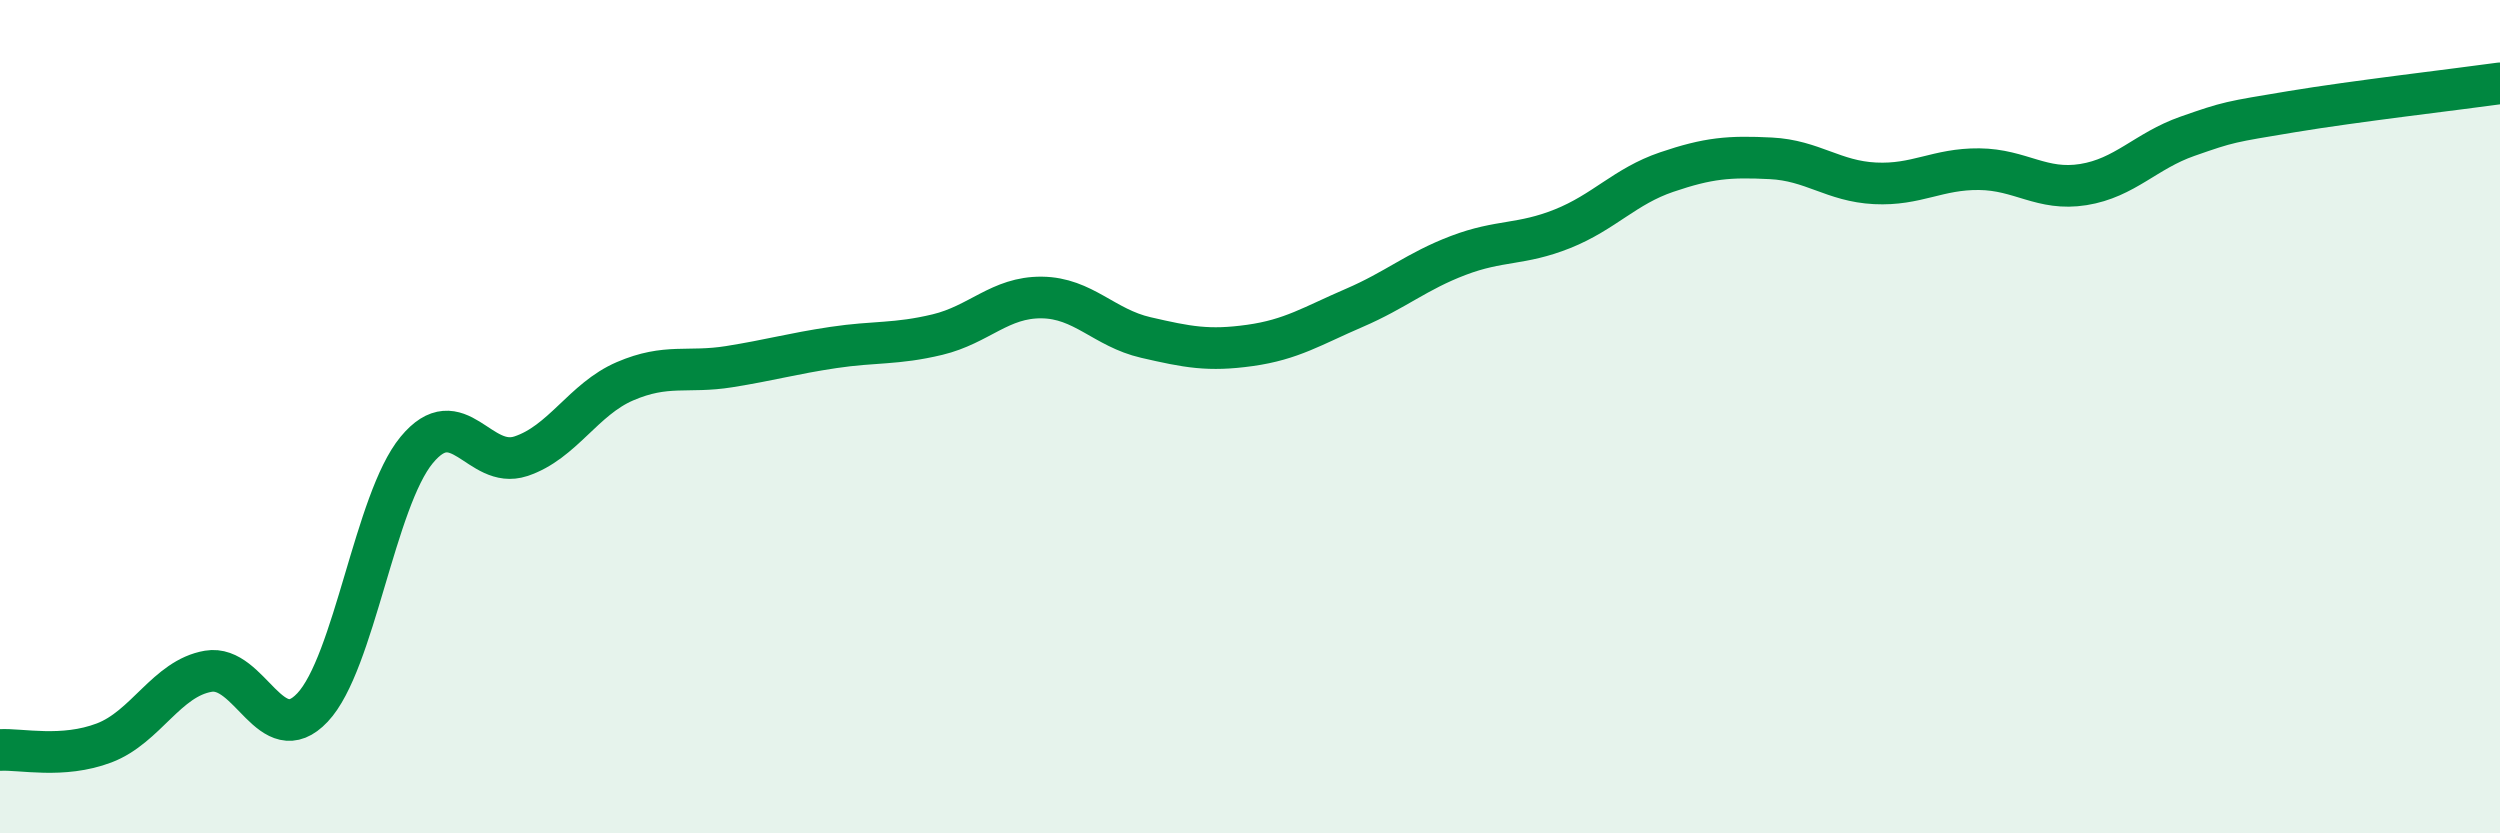 
    <svg width="60" height="20" viewBox="0 0 60 20" xmlns="http://www.w3.org/2000/svg">
      <path
        d="M 0,18 C 0.5,17.97 1.5,18.21 2.5,17.83 C 3.5,17.45 4,16.28 5,16.11 C 6,15.94 6.5,18.04 7.5,16.98 C 8.5,15.92 9,12.01 10,10.8 C 11,9.59 11.5,11.28 12.5,10.95 C 13.5,10.62 14,9.58 15,9.15 C 16,8.72 16.5,8.96 17.5,8.8 C 18.5,8.64 19,8.49 20,8.34 C 21,8.19 21.5,8.27 22.5,8.03 C 23.5,7.79 24,7.13 25,7.14 C 26,7.15 26.5,7.87 27.5,8.1 C 28.5,8.33 29,8.43 30,8.29 C 31,8.15 31.5,7.82 32.5,7.39 C 33.5,6.96 34,6.51 35,6.13 C 36,5.75 36.5,5.89 37.5,5.49 C 38.5,5.09 39,4.47 40,4.13 C 41,3.79 41.5,3.75 42.5,3.8 C 43.5,3.85 44,4.35 45,4.4 C 46,4.45 46.5,4.05 47.5,4.06 C 48.5,4.07 49,4.59 50,4.43 C 51,4.27 51.5,3.62 52.5,3.27 C 53.5,2.92 53.5,2.93 55,2.68 C 56.5,2.43 59,2.14 60,2L60 20L0 20Z"
        fill="#008740"
        opacity="0.1"
        stroke-linecap="round"
        stroke-linejoin="round"
      />
      <path
        d="M 0,18 C 0.5,17.97 1.5,18.21 2.5,17.83 C 3.5,17.45 4,16.28 5,16.11 C 6,15.94 6.5,18.04 7.5,16.98 C 8.5,15.92 9,12.01 10,10.8 C 11,9.59 11.5,11.28 12.5,10.95 C 13.5,10.62 14,9.58 15,9.15 C 16,8.72 16.5,8.96 17.5,8.8 C 18.5,8.64 19,8.49 20,8.34 C 21,8.19 21.5,8.27 22.5,8.03 C 23.5,7.79 24,7.13 25,7.14 C 26,7.15 26.5,7.87 27.5,8.1 C 28.5,8.33 29,8.43 30,8.29 C 31,8.15 31.5,7.82 32.5,7.39 C 33.5,6.96 34,6.51 35,6.13 C 36,5.75 36.5,5.89 37.5,5.49 C 38.5,5.09 39,4.47 40,4.13 C 41,3.79 41.5,3.75 42.5,3.8 C 43.5,3.85 44,4.35 45,4.4 C 46,4.45 46.5,4.05 47.5,4.06 C 48.5,4.07 49,4.59 50,4.43 C 51,4.27 51.5,3.62 52.5,3.27 C 53.5,2.92 53.5,2.93 55,2.68 C 56.5,2.43 59,2.14 60,2"
        stroke="#008740"
        stroke-width="1"
        fill="none"
        stroke-linecap="round"
        stroke-linejoin="round"
      />
    </svg>
  